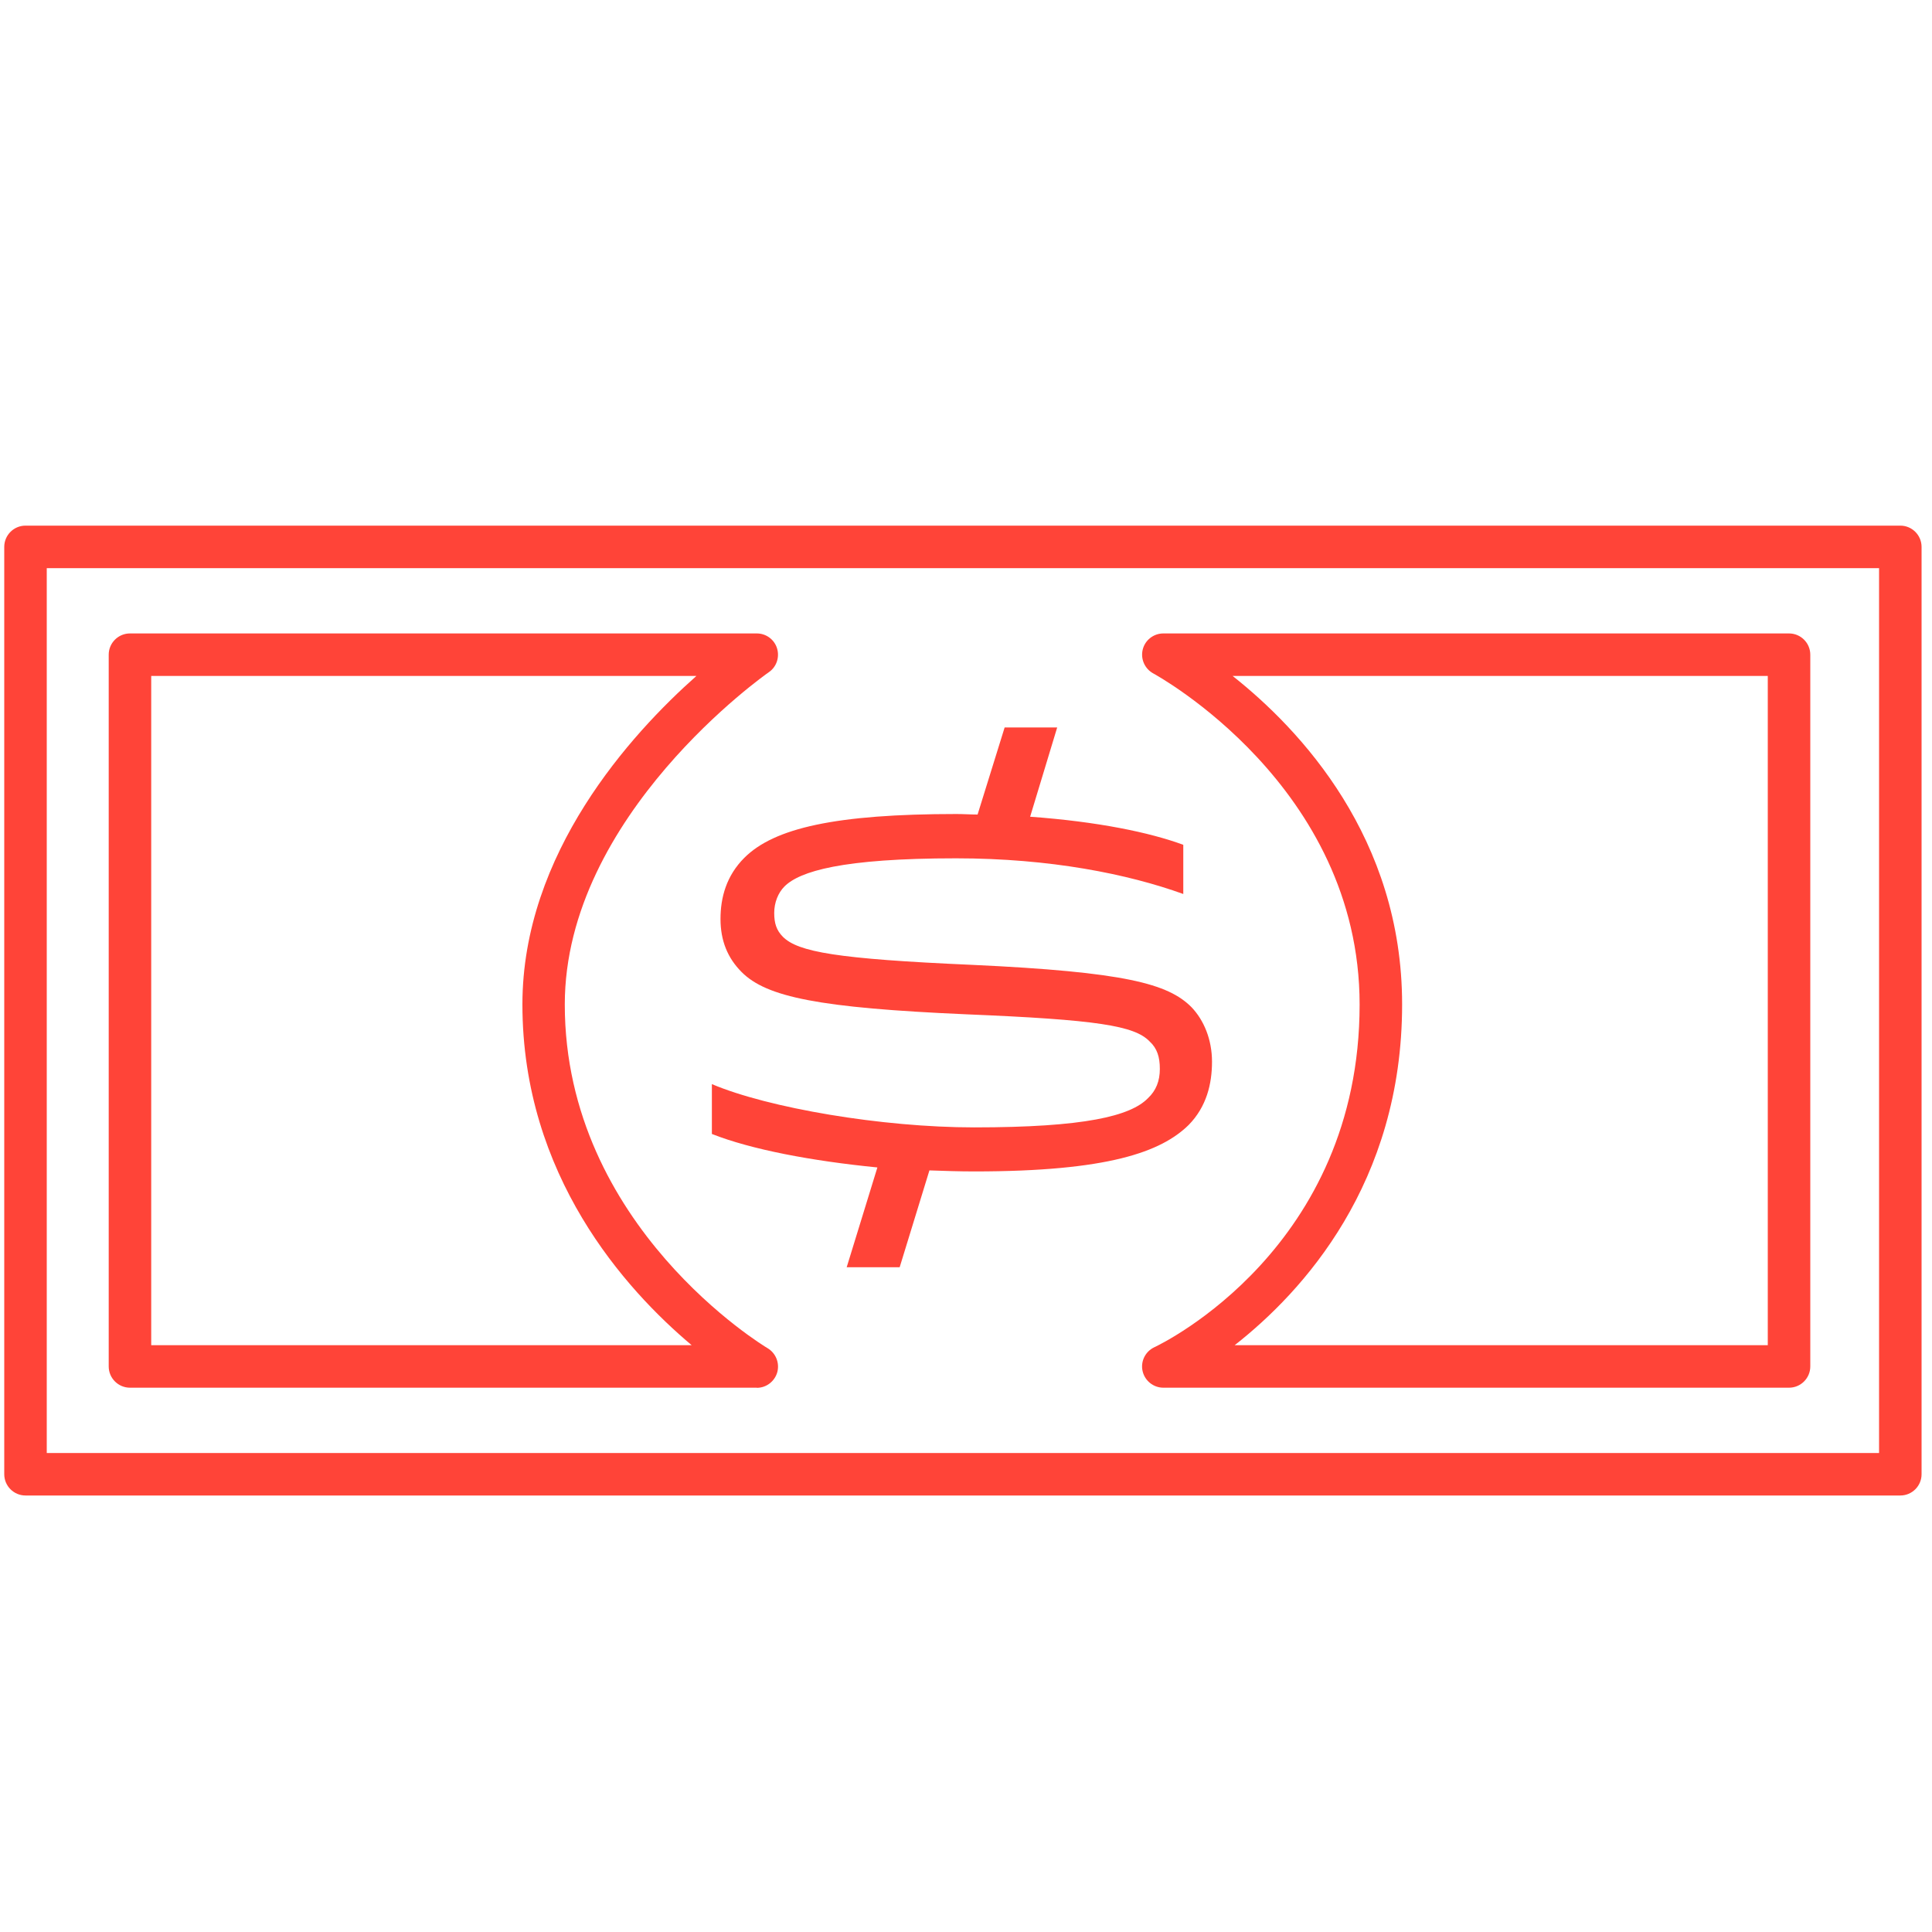 <?xml version="1.0" encoding="UTF-8"?><svg id="Layer_2" xmlns="http://www.w3.org/2000/svg" width="150" height="150" viewBox="0 0 150 150"><defs><style>.cls-1{fill:#ff4438;}</style></defs><path class="cls-1" d="M147.54,116.11H1.98c-.91,0-1.65-.74-1.65-1.65V42.46c0-.91.74-1.65,1.65-1.65h145.56c.91,0,1.65.74,1.65,1.65v72c0,.91-.74,1.65-1.65,1.65ZM3.63,112.81h142.26V44.11H3.63v68.7Z"/><path class="cls-1" d="M58.76,107.74H10.09c-.91,0-1.65-.74-1.65-1.65v-55.26c0-.91.74-1.65,1.65-1.65h48.67c.72,0,1.36.47,1.57,1.16.21.69-.04,1.44-.64,1.85-.16.11-15.84,11.09-15.84,25.8,0,17.24,15.58,26.59,15.74,26.68.64.38.95,1.14.76,1.86-.2.72-.85,1.22-1.59,1.22ZM11.74,104.44h41.96c-5.15-4.33-13.14-13.18-13.14-26.46,0-11.73,8.42-20.99,13.51-25.5H11.74v51.96Z"/><path class="cls-1" d="M138.9,107.74h-48.58c-.77,0-1.44-.54-1.61-1.29-.17-.75.21-1.52.91-1.85.67-.31,15.94-7.74,15.94-26.61,0-16.98-15.85-25.61-16.01-25.7-.67-.36-1.01-1.12-.83-1.86.18-.73.84-1.25,1.6-1.25h48.58c.91,0,1.65.74,1.65,1.65v55.26c0,.91-.74,1.65-1.65,1.65ZM95.86,104.44h41.39v-51.96h-41.55c5.27,4.17,13.16,12.58,13.16,25.5,0,13.9-7.72,22.32-13,26.46Z"/><path class="cls-1" d="M65.73,98.41l2.39-7.77c-5.08-.5-9.79-1.39-12.85-2.6v-3.87c4.37,1.85,13.19,3.36,20.37,3.36,8.57,0,12.14-.88,13.49-2.27.63-.59.92-1.34.92-2.27s-.21-1.6-.8-2.14c-1.18-1.22-4.08-1.68-14.24-2.1-11.43-.5-15.5-1.34-17.43-3.28-1.09-1.09-1.64-2.44-1.64-4.12s.46-3.36,1.85-4.75c2.31-2.31,7.1-3.4,16.47-3.4.55,0,1.09.04,1.64.04l2.1-6.76h4.08l-2.1,6.93c5.25.38,9.28,1.22,11.89,2.18v3.82c-4.29-1.55-10.33-2.77-17.64-2.77-8.86,0-12.14,1.01-13.32,2.18-.5.5-.8,1.26-.8,2.06s.17,1.34.67,1.85c1.18,1.18,4.2,1.72,14.66,2.18,11.93.55,15.25,1.47,17.06,3.28.97,1.01,1.6,2.52,1.6,4.24s-.42,3.49-1.81,4.91c-2.14,2.1-6.26,3.61-16.64,3.61-1.18,0-2.35-.04-3.49-.08l-2.31,7.52h-4.12Z"/></svg>